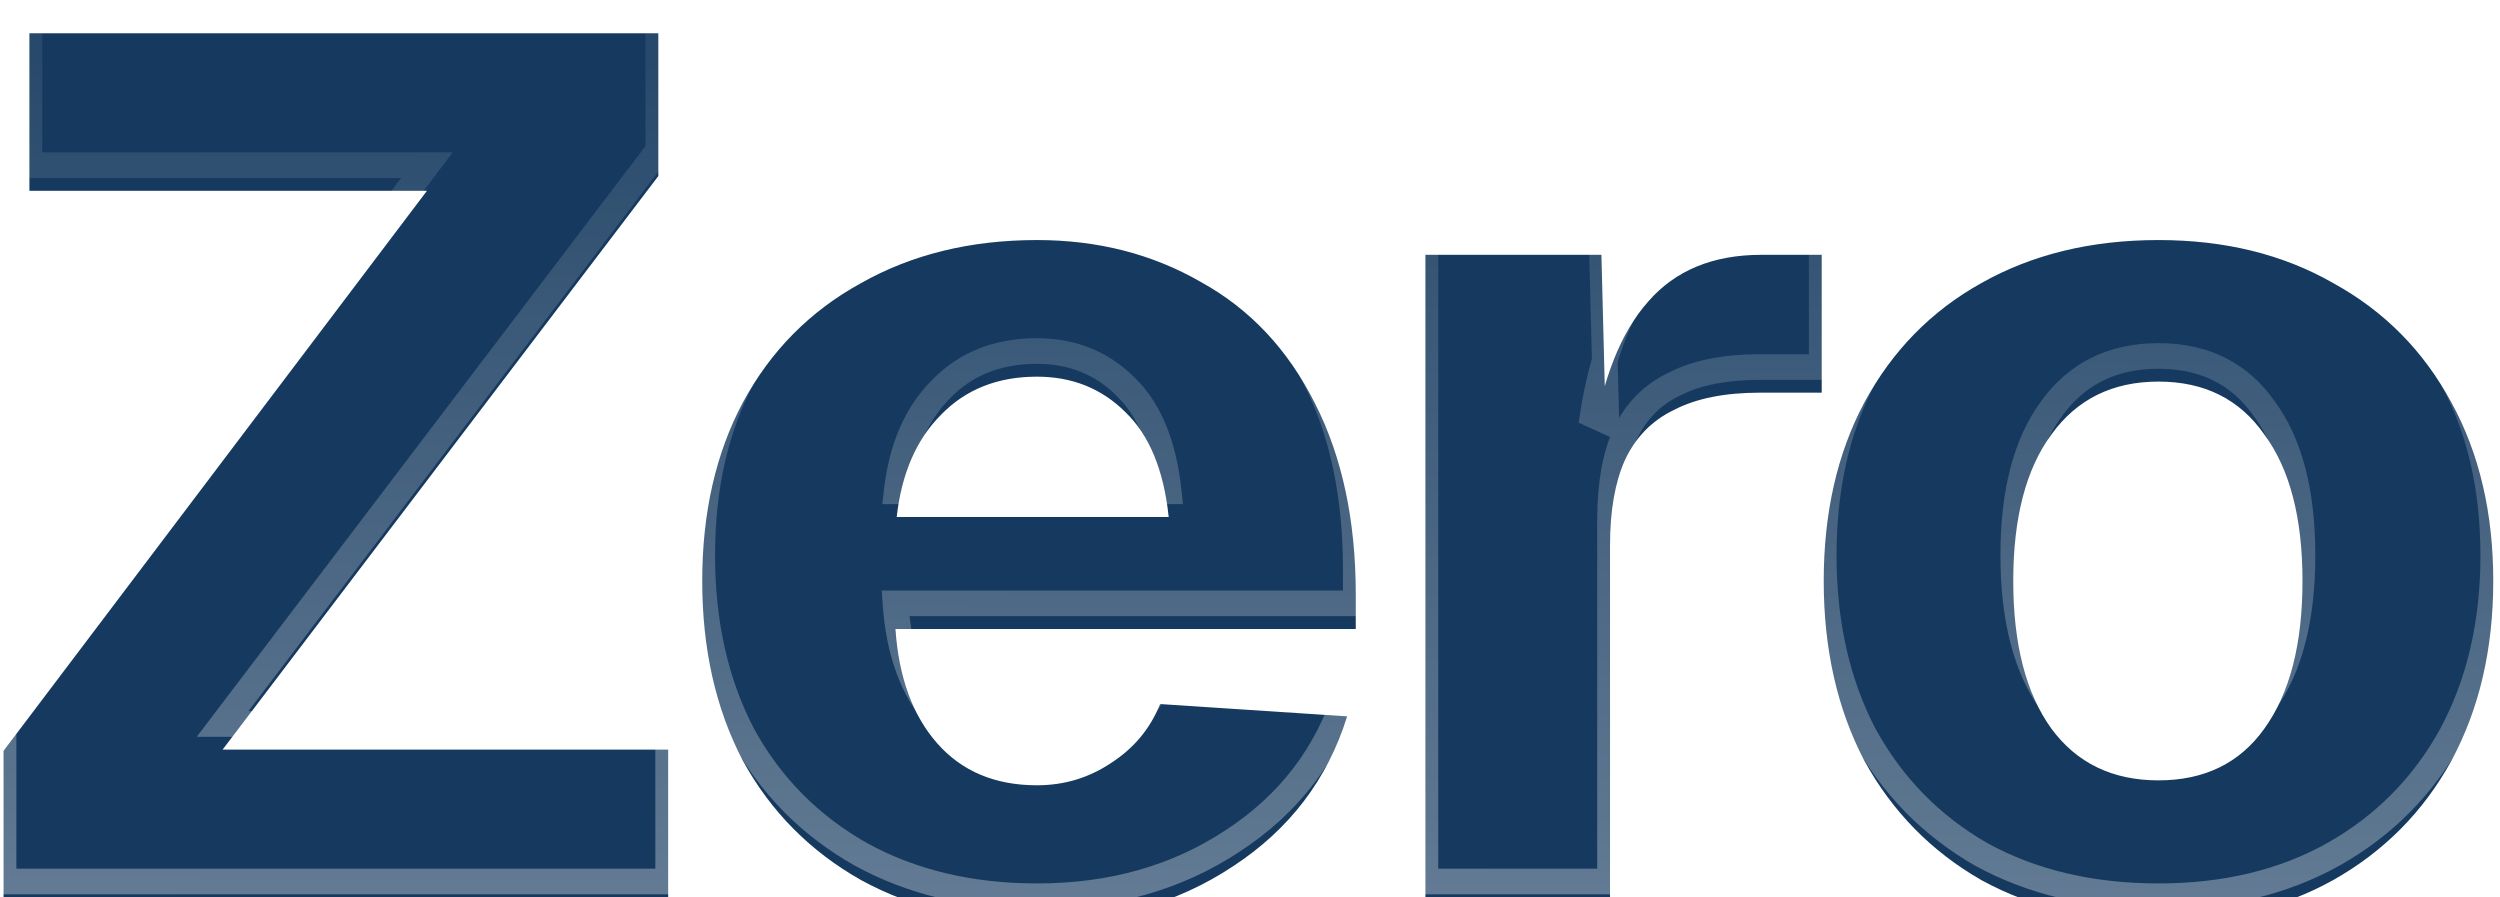 <svg width="195" height="70" viewBox="0 0 195 70" fill="none" xmlns="http://www.w3.org/2000/svg">
<mask id="path-1-outside-1_547_3991" maskUnits="userSpaceOnUse" x="-1.668" y="-1.244" width="198" height="73" fill="black">
<rect fill="white" x="-1.668" y="-1.244" width="198" height="73"/>
<path d="M17.365 56.468H52.117V68.756H0.277V56.564L33.301 12.884H2.293V0.596H51.349V11.732L17.365 56.468ZM54.774 43.316C54.774 38.004 55.83 33.364 57.942 29.396C60.118 25.364 63.19 22.26 67.158 20.084C71.126 17.844 75.702 16.724 80.886 16.724C85.622 16.724 89.878 17.812 93.654 19.988C97.494 22.1 100.47 25.268 102.582 29.492C104.694 33.652 105.75 38.612 105.75 44.372V47.06H69.846C70.102 50.836 71.19 53.812 73.11 55.988C75.03 58.164 77.622 59.252 80.886 59.252C82.998 59.252 84.918 58.676 86.646 57.524C88.438 56.372 89.718 54.836 90.486 52.916L105.078 53.876C103.542 58.804 100.566 62.708 96.15 65.588C91.798 68.468 86.71 69.908 80.886 69.908C75.702 69.908 71.126 68.82 67.158 66.644C63.19 64.404 60.118 61.3 57.942 57.332C55.83 53.3 54.774 48.628 54.774 43.316ZM91.158 38.324C90.774 34.676 89.654 31.956 87.798 30.164C85.942 28.308 83.638 27.38 80.886 27.38C77.814 27.38 75.318 28.372 73.398 30.356C71.478 32.276 70.326 34.932 69.942 38.324H91.158ZM124.91 17.876L125.294 32.852L124.238 32.372C125.006 27.508 126.446 23.892 128.558 21.524C130.67 19.092 133.614 17.876 137.39 17.876H142.094V28.628H137.294C134.542 28.628 132.302 29.076 130.574 29.972C128.846 30.804 127.566 32.116 126.734 33.908C125.966 35.636 125.582 37.844 125.582 40.532V68.756H111.182V17.876H124.91ZM168.362 69.908C163.114 69.908 158.506 68.82 154.538 66.644C150.634 64.404 147.594 61.3 145.418 57.332C143.306 53.3 142.25 48.628 142.25 43.316C142.25 38.004 143.306 33.364 145.418 29.396C147.594 25.364 150.634 22.26 154.538 20.084C158.506 17.844 163.114 16.724 168.362 16.724C173.546 16.724 178.09 17.844 181.994 20.084C185.962 22.26 189.034 25.364 191.21 29.396C193.386 33.364 194.474 38.004 194.474 43.316C194.474 48.628 193.386 53.3 191.21 57.332C189.034 61.3 185.962 64.404 181.994 66.644C178.09 68.82 173.546 69.908 168.362 69.908ZM168.362 58.868C171.946 58.868 174.698 57.524 176.618 54.836C178.602 52.084 179.594 48.244 179.594 43.316C179.594 38.388 178.602 34.58 176.618 31.892C174.698 29.14 171.946 27.764 168.362 27.764C164.778 27.764 161.994 29.14 160.01 31.892C158.026 34.58 157.034 38.388 157.034 43.316C157.034 48.244 158.026 52.084 160.01 54.836C161.994 57.524 164.778 58.868 168.362 58.868Z"/>
</mask>
<g filter="url(#filter0_i_547_3991)">
<path d="M17.365 56.468H52.117V68.756H0.277V56.564L33.301 12.884H2.293V0.596H51.349V11.732L17.365 56.468ZM54.774 43.316C54.774 38.004 55.83 33.364 57.942 29.396C60.118 25.364 63.19 22.26 67.158 20.084C71.126 17.844 75.702 16.724 80.886 16.724C85.622 16.724 89.878 17.812 93.654 19.988C97.494 22.1 100.47 25.268 102.582 29.492C104.694 33.652 105.75 38.612 105.75 44.372V47.06H69.846C70.102 50.836 71.19 53.812 73.11 55.988C75.03 58.164 77.622 59.252 80.886 59.252C82.998 59.252 84.918 58.676 86.646 57.524C88.438 56.372 89.718 54.836 90.486 52.916L105.078 53.876C103.542 58.804 100.566 62.708 96.15 65.588C91.798 68.468 86.71 69.908 80.886 69.908C75.702 69.908 71.126 68.82 67.158 66.644C63.19 64.404 60.118 61.3 57.942 57.332C55.83 53.3 54.774 48.628 54.774 43.316ZM91.158 38.324C90.774 34.676 89.654 31.956 87.798 30.164C85.942 28.308 83.638 27.38 80.886 27.38C77.814 27.38 75.318 28.372 73.398 30.356C71.478 32.276 70.326 34.932 69.942 38.324H91.158ZM124.91 17.876L125.294 32.852L124.238 32.372C125.006 27.508 126.446 23.892 128.558 21.524C130.67 19.092 133.614 17.876 137.39 17.876H142.094V28.628H137.294C134.542 28.628 132.302 29.076 130.574 29.972C128.846 30.804 127.566 32.116 126.734 33.908C125.966 35.636 125.582 37.844 125.582 40.532V68.756H111.182V17.876H124.91ZM168.362 69.908C163.114 69.908 158.506 68.82 154.538 66.644C150.634 64.404 147.594 61.3 145.418 57.332C143.306 53.3 142.25 48.628 142.25 43.316C142.25 38.004 143.306 33.364 145.418 29.396C147.594 25.364 150.634 22.26 154.538 20.084C158.506 17.844 163.114 16.724 168.362 16.724C173.546 16.724 178.09 17.844 181.994 20.084C185.962 22.26 189.034 25.364 191.21 29.396C193.386 33.364 194.474 38.004 194.474 43.316C194.474 48.628 193.386 53.3 191.21 57.332C189.034 61.3 185.962 64.404 181.994 66.644C178.09 68.82 173.546 69.908 168.362 69.908ZM168.362 58.868C171.946 58.868 174.698 57.524 176.618 54.836C178.602 52.084 179.594 48.244 179.594 43.316C179.594 38.388 178.602 34.58 176.618 31.892C174.698 29.14 171.946 27.764 168.362 27.764C164.778 27.764 161.994 29.14 160.01 31.892C158.026 34.58 157.034 38.388 157.034 43.316C157.034 48.244 158.026 52.084 160.01 54.836C161.994 57.524 164.778 58.868 168.362 58.868Z" fill="#163A5F"/>
</g>
<path d="M17.365 56.468L16.568 55.863L15.349 57.468H17.365V56.468ZM52.117 56.468H53.117V55.468H52.117V56.468ZM52.117 68.756V69.756H53.117V68.756H52.117ZM0.277 68.756H-0.723V69.756H0.277V68.756ZM0.277 56.564L-0.521 55.961L-0.723 56.229V56.564H0.277ZM33.301 12.884L34.098 13.487L35.31 11.884H33.301V12.884ZM2.293 12.884H1.293V13.884H2.293V12.884ZM2.293 0.596V-0.404H1.293V0.596H2.293ZM51.349 0.596H52.349V-0.404H51.349V0.596ZM51.349 11.732L52.145 12.337L52.349 12.069V11.732H51.349ZM17.365 57.468H52.117V55.468H17.365V57.468ZM51.117 56.468V68.756H53.117V56.468H51.117ZM52.117 67.756H0.277V69.756H52.117V67.756ZM1.277 68.756V56.564H-0.723V68.756H1.277ZM1.074 57.167L34.098 13.487L32.503 12.281L-0.521 55.961L1.074 57.167ZM33.301 11.884H2.293V13.884H33.301V11.884ZM3.293 12.884V0.596H1.293V12.884H3.293ZM2.293 1.596H51.349V-0.404H2.293V1.596ZM50.349 0.596V11.732H52.349V0.596H50.349ZM50.552 11.127L16.568 55.863L18.161 57.073L52.145 12.337L50.552 11.127ZM57.942 29.396L57.062 28.921L57.059 28.926L57.942 29.396ZM67.158 20.084L67.639 20.961L67.65 20.955L67.158 20.084ZM93.654 19.988L93.155 20.855L93.163 20.86L93.172 20.864L93.654 19.988ZM102.582 29.492L101.687 29.939L101.69 29.945L102.582 29.492ZM105.75 47.06V48.06H106.75V47.06H105.75ZM69.846 47.06V46.06H68.776L68.848 47.128L69.846 47.06ZM73.11 55.988L72.36 56.65L73.11 55.988ZM86.646 57.524L86.105 56.683L86.098 56.687L86.091 56.692L86.646 57.524ZM90.486 52.916L90.552 51.918L89.827 51.871L89.557 52.545L90.486 52.916ZM105.078 53.876L106.033 54.174L106.41 52.962L105.144 52.878L105.078 53.876ZM96.15 65.588L95.604 64.751L95.598 64.754L96.15 65.588ZM67.158 66.644L66.666 67.515L66.677 67.521L67.158 66.644ZM57.942 57.332L57.056 57.796L57.06 57.805L57.065 57.813L57.942 57.332ZM91.158 38.324V39.324H92.269L92.152 38.219L91.158 38.324ZM87.798 30.164L87.091 30.871L87.097 30.877L87.103 30.884L87.798 30.164ZM73.398 30.356L74.105 31.063L74.111 31.057L74.117 31.052L73.398 30.356ZM69.942 38.324L68.948 38.212L68.822 39.324H69.942V38.324ZM55.774 43.316C55.774 38.138 56.803 33.665 58.825 29.866L57.059 28.926C54.857 33.063 53.774 37.87 53.774 43.316H55.774ZM58.822 29.871C60.908 26.006 63.842 23.043 67.639 20.961L66.677 19.207C62.538 21.477 59.328 24.722 57.062 28.921L58.822 29.871ZM67.65 20.955C71.448 18.811 75.85 17.724 80.886 17.724V15.724C75.554 15.724 70.804 16.878 66.666 19.213L67.65 20.955ZM80.886 17.724C85.462 17.724 89.543 18.773 93.155 20.855L94.153 19.122C90.212 16.851 85.781 15.724 80.886 15.724V17.724ZM93.172 20.864C96.82 22.871 99.659 25.882 101.687 29.939L103.476 29.045C101.281 24.654 98.168 21.329 94.136 19.112L93.172 20.864ZM101.69 29.945C103.716 33.935 104.75 38.733 104.75 44.372H106.75C106.75 38.491 105.672 33.369 103.474 29.039L101.69 29.945ZM104.75 44.372V47.06H106.75V44.372H104.75ZM105.75 46.06H69.846V48.06H105.75V46.06ZM68.848 47.128C69.115 51.056 70.255 54.264 72.36 56.65L73.86 55.327C72.124 53.36 71.089 50.616 70.844 46.992L68.848 47.128ZM72.36 56.65C74.495 59.069 77.375 60.252 80.886 60.252V58.252C77.869 58.252 75.565 57.259 73.86 55.327L72.36 56.65ZM80.886 60.252C83.192 60.252 85.305 59.62 87.201 58.356L86.091 56.692C84.53 57.733 82.804 58.252 80.886 58.252V60.252ZM87.187 58.365C89.148 57.104 90.567 55.407 91.414 53.288L89.557 52.545C88.869 54.266 87.728 55.64 86.105 56.683L87.187 58.365ZM90.42 53.914L105.012 54.874L105.144 52.878L90.552 51.918L90.42 53.914ZM104.123 53.578C102.658 58.279 99.829 61.995 95.604 64.751L96.696 66.426C101.302 63.422 104.426 59.329 106.033 54.174L104.123 53.578ZM95.598 64.754C91.428 67.513 86.537 68.908 80.886 68.908V70.908C86.883 70.908 92.167 69.423 96.702 66.422L95.598 64.754ZM80.886 68.908C75.845 68.908 71.439 67.851 67.639 65.767L66.677 67.521C70.813 69.789 75.558 70.908 80.886 70.908V68.908ZM67.65 65.773C63.843 63.624 60.904 60.655 58.819 56.851L57.065 57.813C59.331 61.946 62.537 65.184 66.666 67.515L67.65 65.773ZM58.828 56.868C56.802 53.001 55.774 48.493 55.774 43.316H53.774C53.774 48.763 54.857 53.599 57.056 57.796L58.828 56.868ZM92.152 38.219C91.754 34.435 90.576 31.457 88.493 29.445L87.103 30.884C88.731 32.455 89.794 34.917 90.163 38.429L92.152 38.219ZM88.505 29.457C86.452 27.404 83.889 26.38 80.886 26.38V28.38C83.387 28.38 85.432 29.213 87.091 30.871L88.505 29.457ZM80.886 26.38C77.577 26.38 74.81 27.459 72.679 29.661L74.117 31.052C75.826 29.285 78.051 28.38 80.886 28.38V26.38ZM72.691 29.649C70.573 31.767 69.351 34.654 68.948 38.212L70.936 38.437C71.301 35.211 72.382 32.786 74.105 31.063L72.691 29.649ZM69.942 39.324H91.158V37.324H69.942V39.324ZM124.91 17.876L125.91 17.851L125.885 16.876H124.91V17.876ZM125.294 32.852L124.88 33.763L126.335 34.424L126.294 32.827L125.294 32.852ZM124.238 32.372L123.25 32.216L123.132 32.968L123.824 33.282L124.238 32.372ZM128.558 21.524L129.304 22.19L129.313 22.18L128.558 21.524ZM142.094 17.876H143.094V16.876H142.094V17.876ZM142.094 28.628V29.628H143.094V28.628H142.094ZM130.574 29.972L131.008 30.873L131.021 30.867L131.034 30.86L130.574 29.972ZM126.734 33.908L125.827 33.487L125.824 33.494L125.82 33.502L126.734 33.908ZM125.582 68.756V69.756H126.582V68.756H125.582ZM111.182 68.756H110.182V69.756H111.182V68.756ZM111.182 17.876V16.876H110.182V17.876H111.182ZM123.91 17.902L124.294 32.878L126.294 32.827L125.91 17.851L123.91 17.902ZM125.708 31.942L124.652 31.462L123.824 33.282L124.88 33.763L125.708 31.942ZM125.226 32.528C125.979 27.757 127.372 24.356 129.304 22.19L127.812 20.858C125.52 23.428 124.033 27.259 123.25 32.216L125.226 32.528ZM129.313 22.18C131.202 20.005 133.849 18.876 137.39 18.876V16.876C133.38 16.876 130.138 18.179 127.803 20.868L129.313 22.18ZM137.39 18.876H142.094V16.876H137.39V18.876ZM141.094 17.876V28.628H143.094V17.876H141.094ZM142.094 27.628H137.294V29.628H142.094V27.628ZM137.294 27.628C134.444 27.628 132.031 28.09 130.114 29.084L131.034 30.86C132.574 30.062 134.64 29.628 137.294 29.628V27.628ZM130.14 29.071C128.197 30.007 126.753 31.492 125.827 33.487L127.641 34.329C128.379 32.74 129.495 31.602 131.008 30.873L130.14 29.071ZM125.82 33.502C124.977 35.4 124.582 37.759 124.582 40.532H126.582C126.582 37.929 126.955 35.872 127.648 34.314L125.82 33.502ZM124.582 40.532V68.756H126.582V40.532H124.582ZM125.582 67.756H111.182V69.756H125.582V67.756ZM112.182 68.756V17.876H110.182V68.756H112.182ZM111.182 18.876H124.91V16.876H111.182V18.876ZM154.538 66.644L154.04 67.511L154.049 67.516L154.057 67.521L154.538 66.644ZM145.418 57.332L144.532 57.796L144.537 57.805L144.541 57.813L145.418 57.332ZM145.418 29.396L144.538 28.921L144.535 28.926L145.418 29.396ZM154.538 20.084L155.025 20.958L155.03 20.955L154.538 20.084ZM181.994 20.084L181.496 20.951L181.505 20.956L181.513 20.961L181.994 20.084ZM191.21 29.396L190.33 29.871L190.333 29.877L191.21 29.396ZM191.21 57.332L192.087 57.813L192.09 57.807L191.21 57.332ZM181.994 66.644L182.481 67.518L182.486 67.515L181.994 66.644ZM176.618 54.836L175.807 54.251L175.804 54.255L176.618 54.836ZM176.618 31.892L175.798 32.464L175.806 32.475L175.814 32.486L176.618 31.892ZM160.01 31.892L160.815 32.486L160.821 32.477L160.01 31.892ZM160.01 54.836L159.199 55.421L159.206 55.43L160.01 54.836ZM168.362 68.908C163.255 68.908 158.818 67.85 155.019 65.767L154.057 67.521C158.195 69.79 162.973 70.908 168.362 70.908V68.908ZM155.036 65.777C151.292 63.629 148.383 60.659 146.295 56.851L144.541 57.813C146.805 61.941 149.976 65.179 154.04 67.511L155.036 65.777ZM146.304 56.868C144.279 53.001 143.25 48.493 143.25 43.316H141.25C141.25 48.763 142.334 53.599 144.532 57.796L146.304 56.868ZM143.25 43.316C143.25 38.138 144.279 33.665 146.301 29.866L144.535 28.926C142.334 33.063 141.25 37.87 141.25 43.316H143.25ZM146.298 29.871C148.386 26.002 151.292 23.038 155.025 20.958L154.051 19.211C149.977 21.482 146.802 24.726 144.538 28.921L146.298 29.871ZM155.03 20.955C158.826 18.812 163.26 17.724 168.362 17.724V15.724C162.968 15.724 158.186 16.877 154.047 19.213L155.03 20.955ZM168.362 17.724C173.398 17.724 177.766 18.811 181.496 20.951L182.492 19.217C178.415 16.877 173.694 15.724 168.362 15.724V17.724ZM181.513 20.961C185.31 23.043 188.244 26.006 190.33 29.871L192.09 28.921C189.824 24.722 186.614 21.477 182.475 19.207L181.513 20.961ZM190.333 29.877C192.415 33.674 193.474 38.143 193.474 43.316H195.474C195.474 37.865 194.357 33.054 192.087 28.915L190.333 29.877ZM193.474 43.316C193.474 48.489 192.416 52.993 190.33 56.857L192.09 57.807C194.357 53.607 195.474 48.767 195.474 43.316H193.474ZM190.333 56.851C188.248 60.655 185.309 63.624 181.503 65.773L182.486 67.515C186.615 65.184 189.821 61.946 192.087 57.813L190.333 56.851ZM181.507 65.771C177.774 67.851 173.403 68.908 168.362 68.908V70.908C173.689 70.908 178.406 69.789 182.481 67.518L181.507 65.771ZM168.362 59.868C172.237 59.868 175.306 58.393 177.432 55.417L175.804 54.255C174.09 56.655 171.655 57.868 168.362 57.868V59.868ZM177.429 55.421C179.58 52.437 180.594 48.363 180.594 43.316H178.594C178.594 48.125 177.624 51.731 175.807 54.251L177.429 55.421ZM180.594 43.316C180.594 38.271 179.581 34.223 177.423 31.298L175.814 32.486C177.623 34.938 178.594 38.505 178.594 43.316H180.594ZM177.438 31.32C175.317 28.279 172.247 26.764 168.362 26.764V28.764C171.645 28.764 174.08 30.001 175.798 32.464L177.438 31.32ZM168.362 26.764C164.478 26.764 161.383 28.278 159.199 31.307L160.821 32.477C162.605 30.002 165.078 28.764 168.362 28.764V26.764ZM159.206 31.298C157.047 34.223 156.034 38.271 156.034 43.316H158.034C158.034 38.505 159.005 34.938 160.815 32.486L159.206 31.298ZM156.034 43.316C156.034 48.363 157.048 52.437 159.199 55.421L160.821 54.251C159.004 51.731 158.034 48.125 158.034 43.316H156.034ZM159.206 55.43C161.394 58.394 164.488 59.868 168.362 59.868V57.868C165.069 57.868 162.595 56.654 160.815 54.242L159.206 55.43Z" fill="url(#paint0_linear_547_3991)" fill-opacity="0.37" mask="url(#path-1-outside-1_547_3991)"/>
<defs>
<filter id="filter0_i_547_3991" x="0.277" y="0.596" width="194.198" height="71.312" filterUnits="userSpaceOnUse" color-interpolation-filters="sRGB">
<feFlood flood-opacity="0" result="BackgroundImageFix"/>
<feBlend mode="normal" in="SourceGraphic" in2="BackgroundImageFix" result="shape"/>
<feColorMatrix in="SourceAlpha" type="matrix" values="0 0 0 0 0 0 0 0 0 0 0 0 0 0 0 0 0 0 127 0" result="hardAlpha"/>
<feOffset dy="2"/>
<feGaussianBlur stdDeviation="2"/>
<feComposite in2="hardAlpha" operator="arithmetic" k2="-1" k3="1"/>
<feColorMatrix type="matrix" values="0 0 0 0 0.008 0 0 0 0 0.161 0 0 0 0 0.396 0 0 0 0.24 0"/>
<feBlend mode="normal" in2="shape" result="effect1_innerShadow_547_3991"/>
</filter>
<linearGradient id="paint0_linear_547_3991" x1="87.832" y1="-24.244" x2="87.332" y2="81" gradientUnits="userSpaceOnUse">
<stop offset="0.082" stop-color="white" stop-opacity="0"/>
<stop offset="1" stop-color="white"/>
</linearGradient>
</defs>
</svg>
